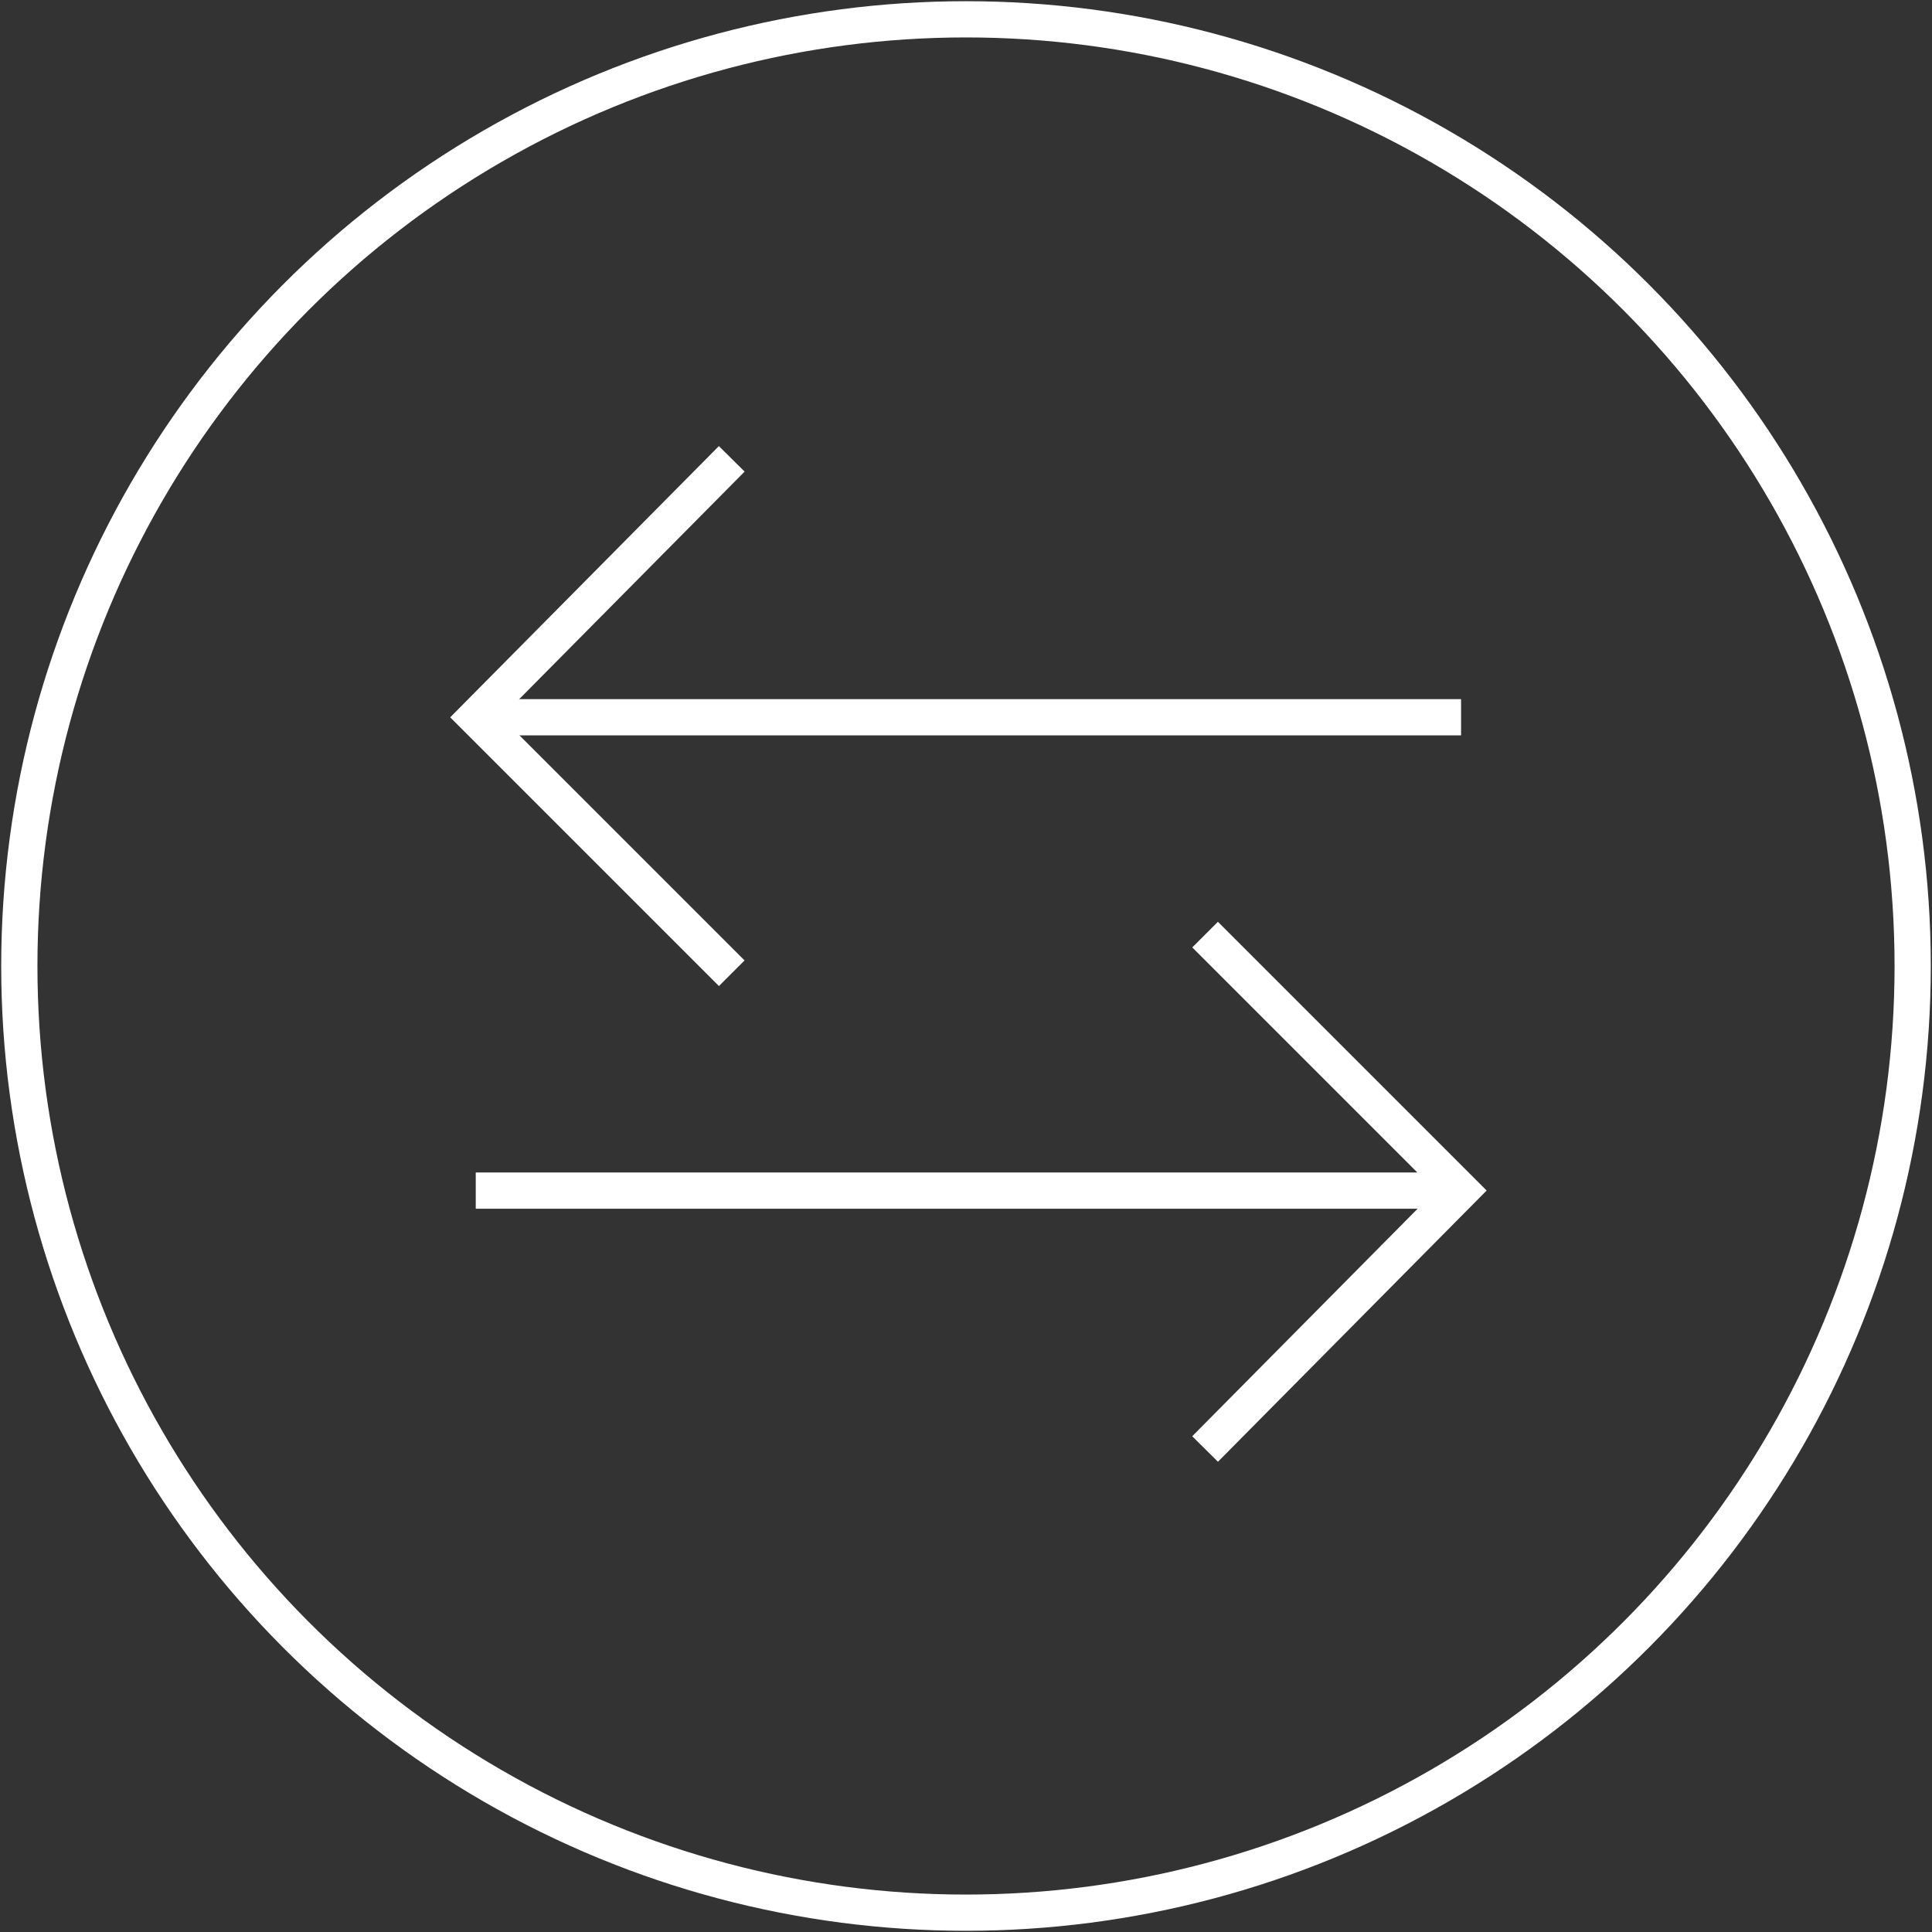 <?xml version="1.0" encoding="utf-8"?>
<!-- Generator: Adobe Illustrator 26.3.1, SVG Export Plug-In . SVG Version: 6.00 Build 0)  -->
<svg version="1.1" id="Layer_1" xmlns="http://www.w3.org/2000/svg" xmlns:xlink="http://www.w3.org/1999/xlink" x="0px" y="0px"
	 viewBox="0 0 80 80" style="enable-background:new 0 0 80 80;" xml:space="preserve">
<rect x="0" y="0" width="80" height="80" fill="#333333" stroke="none"/>
<style type="text/css">
	.st0{fill:none;stroke:#FFFFFF;stroke-width:1.5;stroke-miterlimit:10;}
</style>
<circle class="st0" cx="40" cy="40" r="39.2"/>
<polyline class="st0" points="30.3,40.3 19.7,29.7 30.3,19 "/>
<line class="st0" x1="60.5" y1="49.3" x2="19.7" y2="49.3"/>
<line class="st0" x1="60.5" y1="29.7" x2="19.7" y2="29.7"/>
<polyline class="st0" points="49.9,38.7 60.5,49.3 49.9,60 "/>
</svg>
